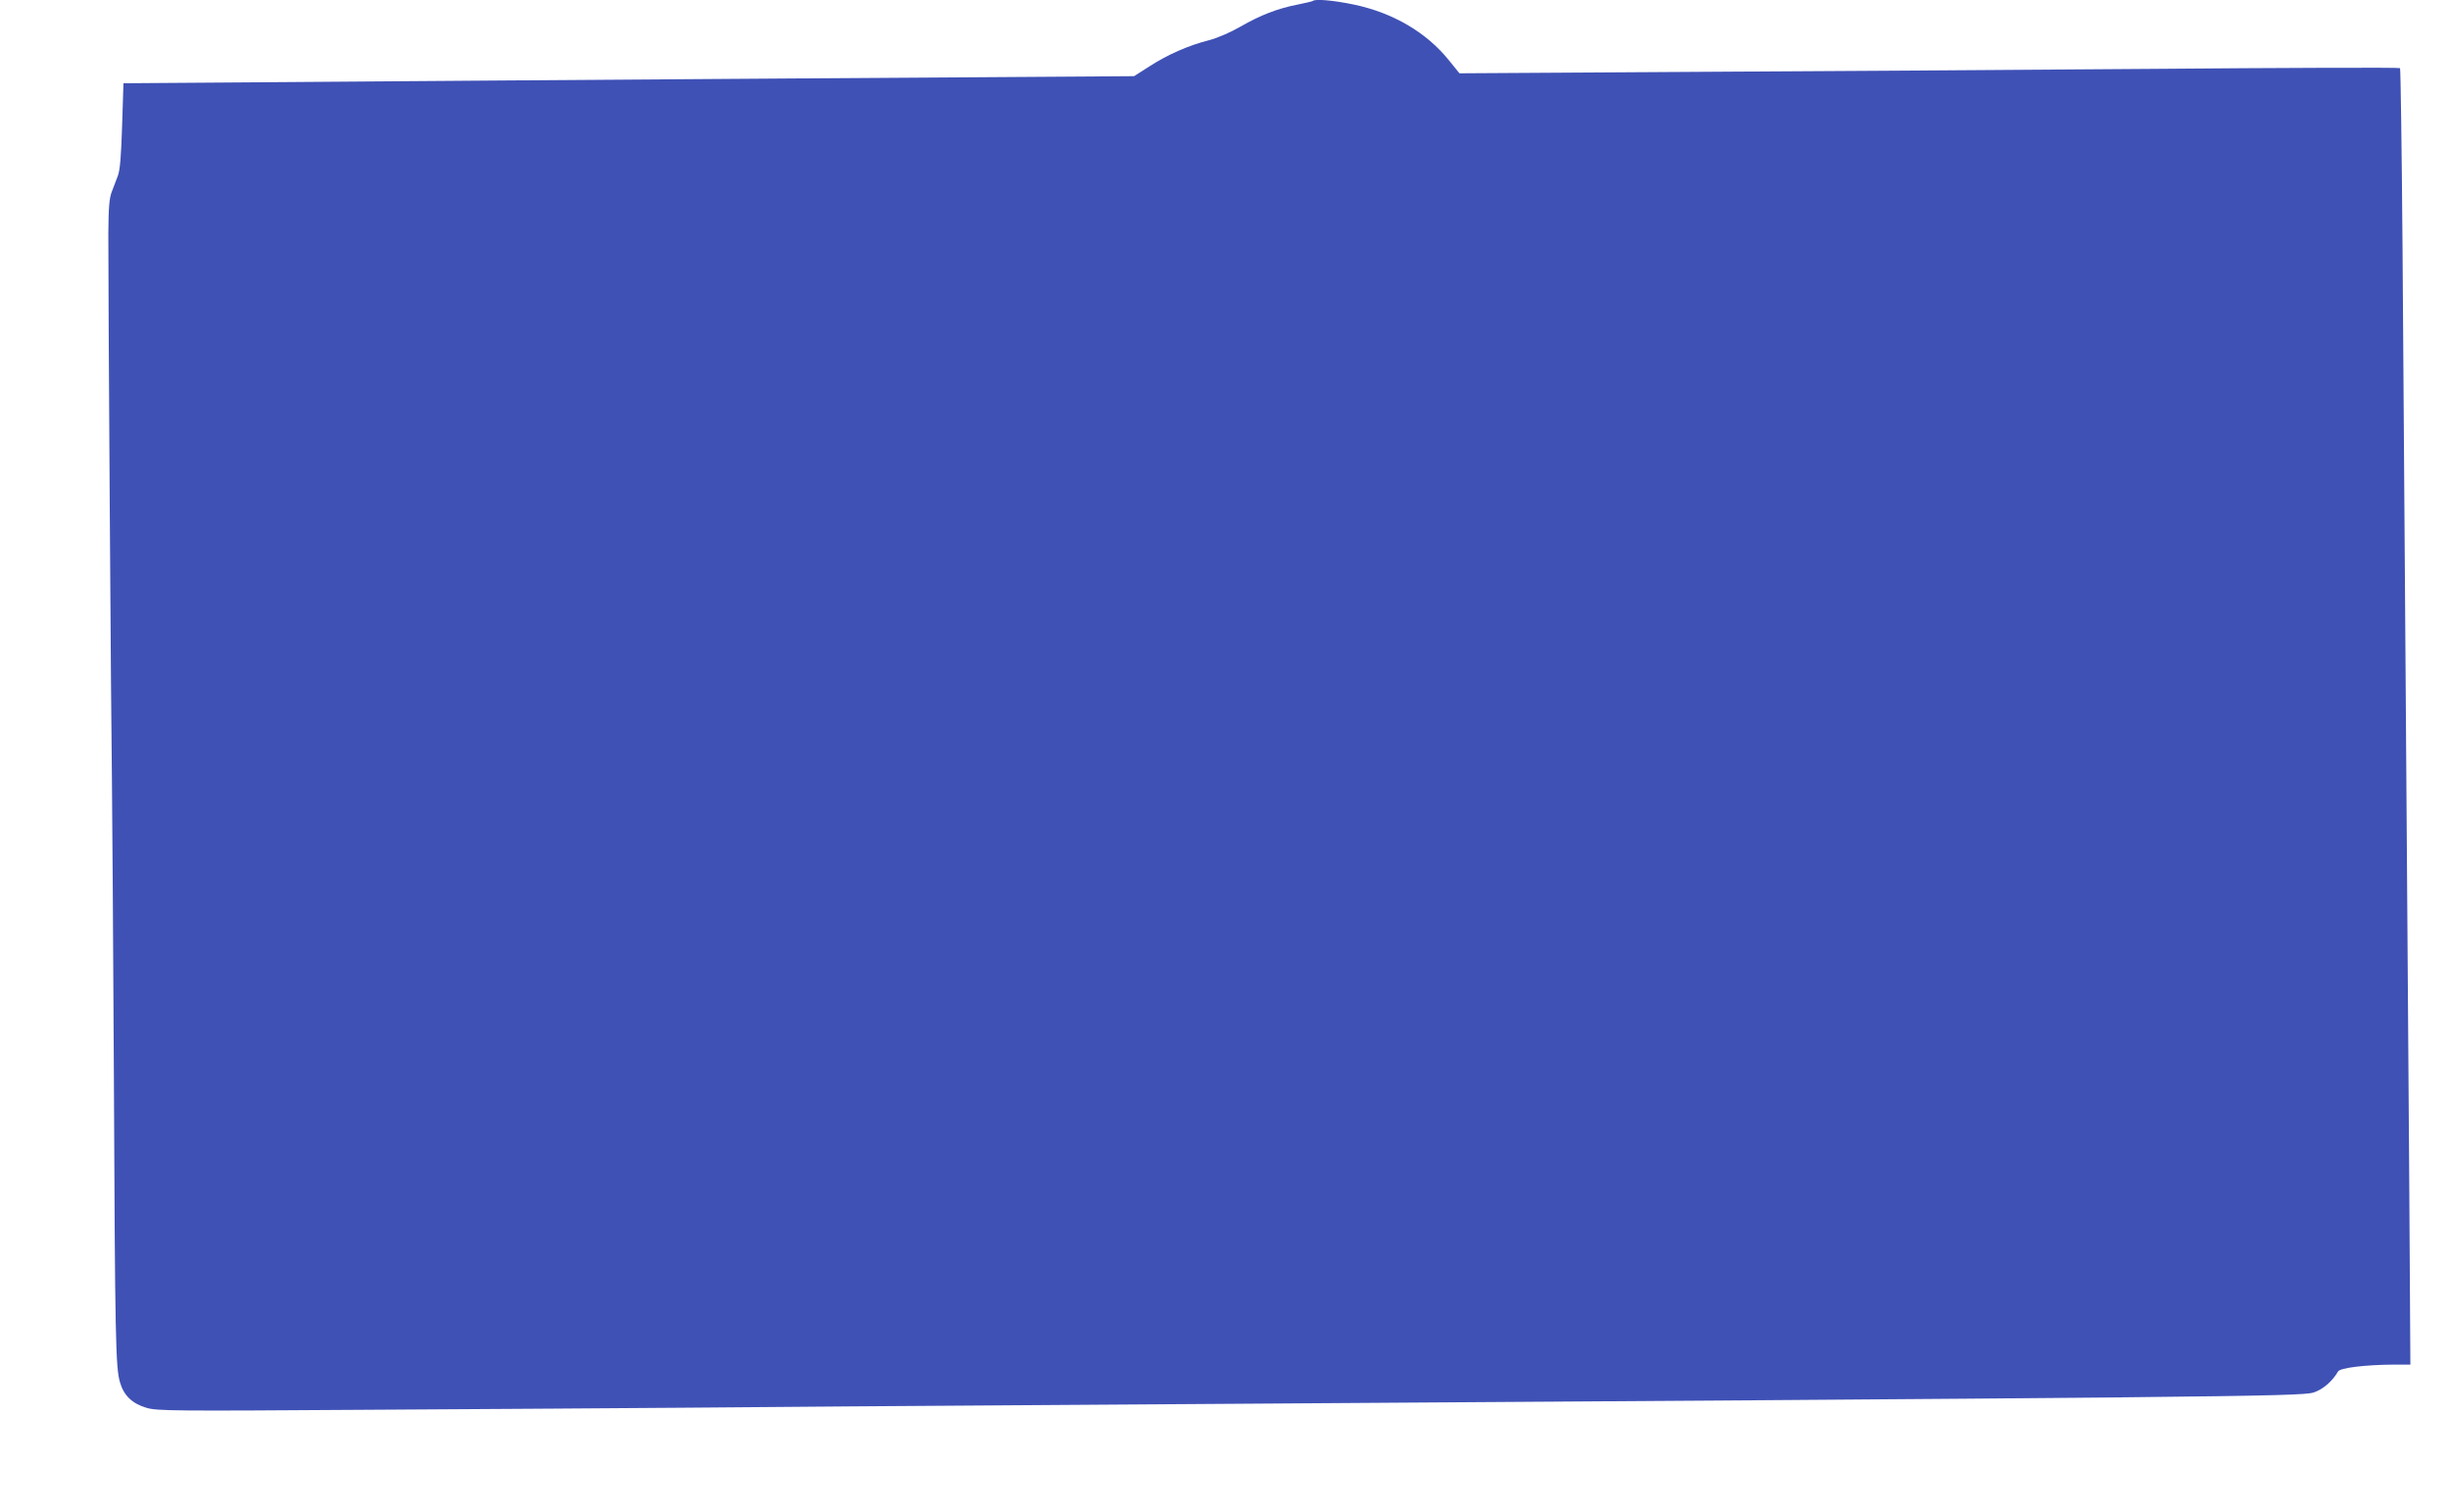 <?xml version="1.0" standalone="no"?>
<!DOCTYPE svg PUBLIC "-//W3C//DTD SVG 20010904//EN"
 "http://www.w3.org/TR/2001/REC-SVG-20010904/DTD/svg10.dtd">
<svg version="1.0" xmlns="http://www.w3.org/2000/svg"
 width="1280pt" height="790pt" viewBox="0 0 1280 790"
 preserveAspectRatio="xMidYMid meet">
<g transform="translate(0,790) scale(0.1,-0.1)"
fill="#3f51b5" stroke="none">
<path d="M6859 7895 c-3 -2 -39 -11 -80 -19 -103 -20 -194 -55 -298 -115 -54
-31 -119 -59 -164 -71 -107 -27 -214 -74 -309 -135 l-83 -53 -1800 -12 c-990
-7 -2178 -15 -2640 -19 l-840 -6 -7 -221 c-5 -161 -11 -232 -22 -262 -9 -23
-23 -61 -32 -84 -13 -33 -17 -82 -18 -218 -1 -225 14 -2558 19 -2880 2 -135 6
-821 10 -1525 6 -1375 9 -1520 32 -1598 20 -69 64 -111 139 -133 55 -16 134
-17 1159 -10 605 3 1363 9 1685 11 322 3 1249 10 2060 15 5901 39 6352 43
6416 64 49 15 100 59 129 110 11 19 139 35 294 36 l84 0 -6 968 c-7 919 -20
2829 -35 4869 -4 512 -10 934 -13 937 -3 4 -595 2 -1315 -4 -720 -5 -1824 -13
-2454 -16 l-1145 -7 -56 69 c-117 145 -291 247 -495 290 -105 22 -204 31 -215
19z"/>
</g>
</svg>
